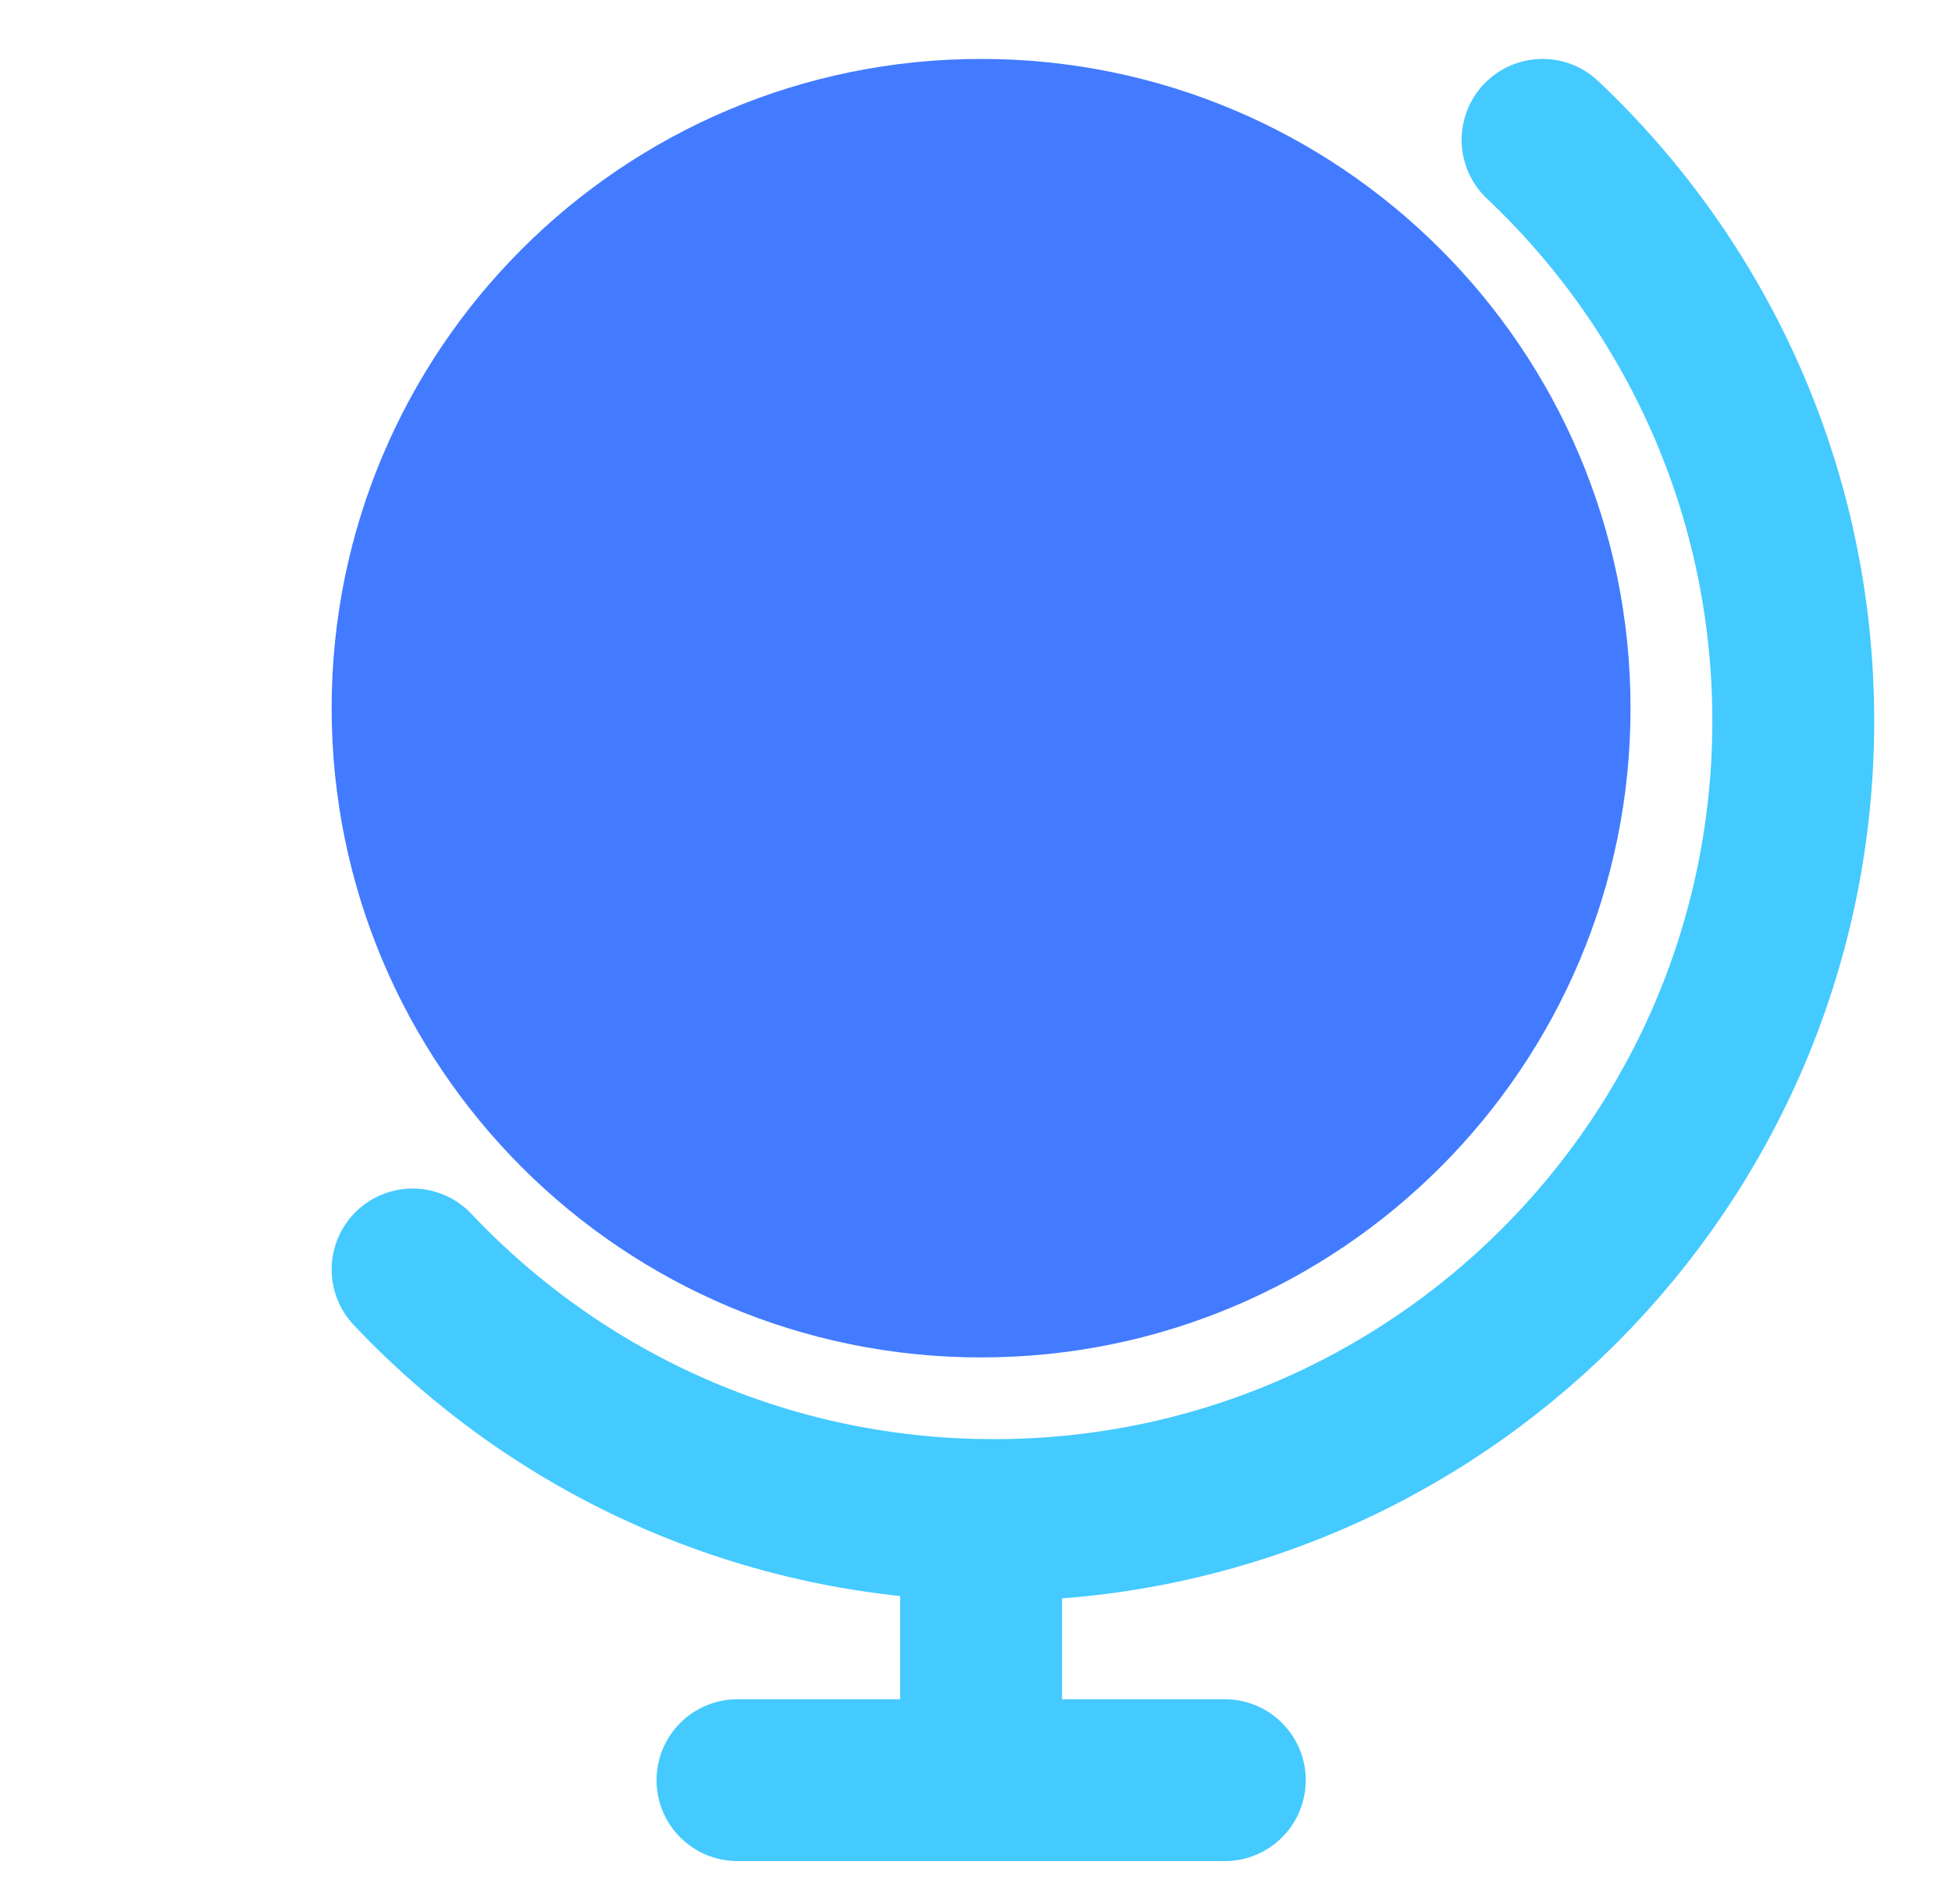 <svg width="41" height="40" viewBox="0 0 41 40" fill="none" xmlns="http://www.w3.org/2000/svg">
<g id="&#229;&#162;&#131;&#229;&#164;&#150;">
<path id="Vector" d="M32.4 2.938C35.642 5.998 37.666 10.336 37.666 15.147C37.666 24.418 30.149 31.934 20.877 31.934C16.066 31.934 11.727 29.911 8.666 26.669" stroke="#44CAFF" stroke-width="3.4" stroke-linecap="round" stroke-linejoin="round"/>
<path id="Vector_2" fill-rule="evenodd" clip-rule="evenodd" d="M20.607 26.817C27.202 26.817 32.548 21.471 32.548 14.877C32.548 8.283 27.202 2.938 20.607 2.938C14.012 2.938 8.666 8.283 8.666 14.877C8.666 21.471 14.012 26.817 20.607 26.817Z" fill="#427BFF" stroke="#427BFF" stroke-width="3.4" stroke-linecap="round" stroke-linejoin="round"/>
<path id="Vector_3" d="M20.607 31.938V37.055" stroke="#44CAFF" stroke-width="3.4" stroke-linecap="round" stroke-linejoin="round"/>
<path id="Vector_4" d="M15.49 37.398H25.726" stroke="#44CAFF" stroke-width="3.4" stroke-linecap="round" stroke-linejoin="round"/>
</g>
</svg>
